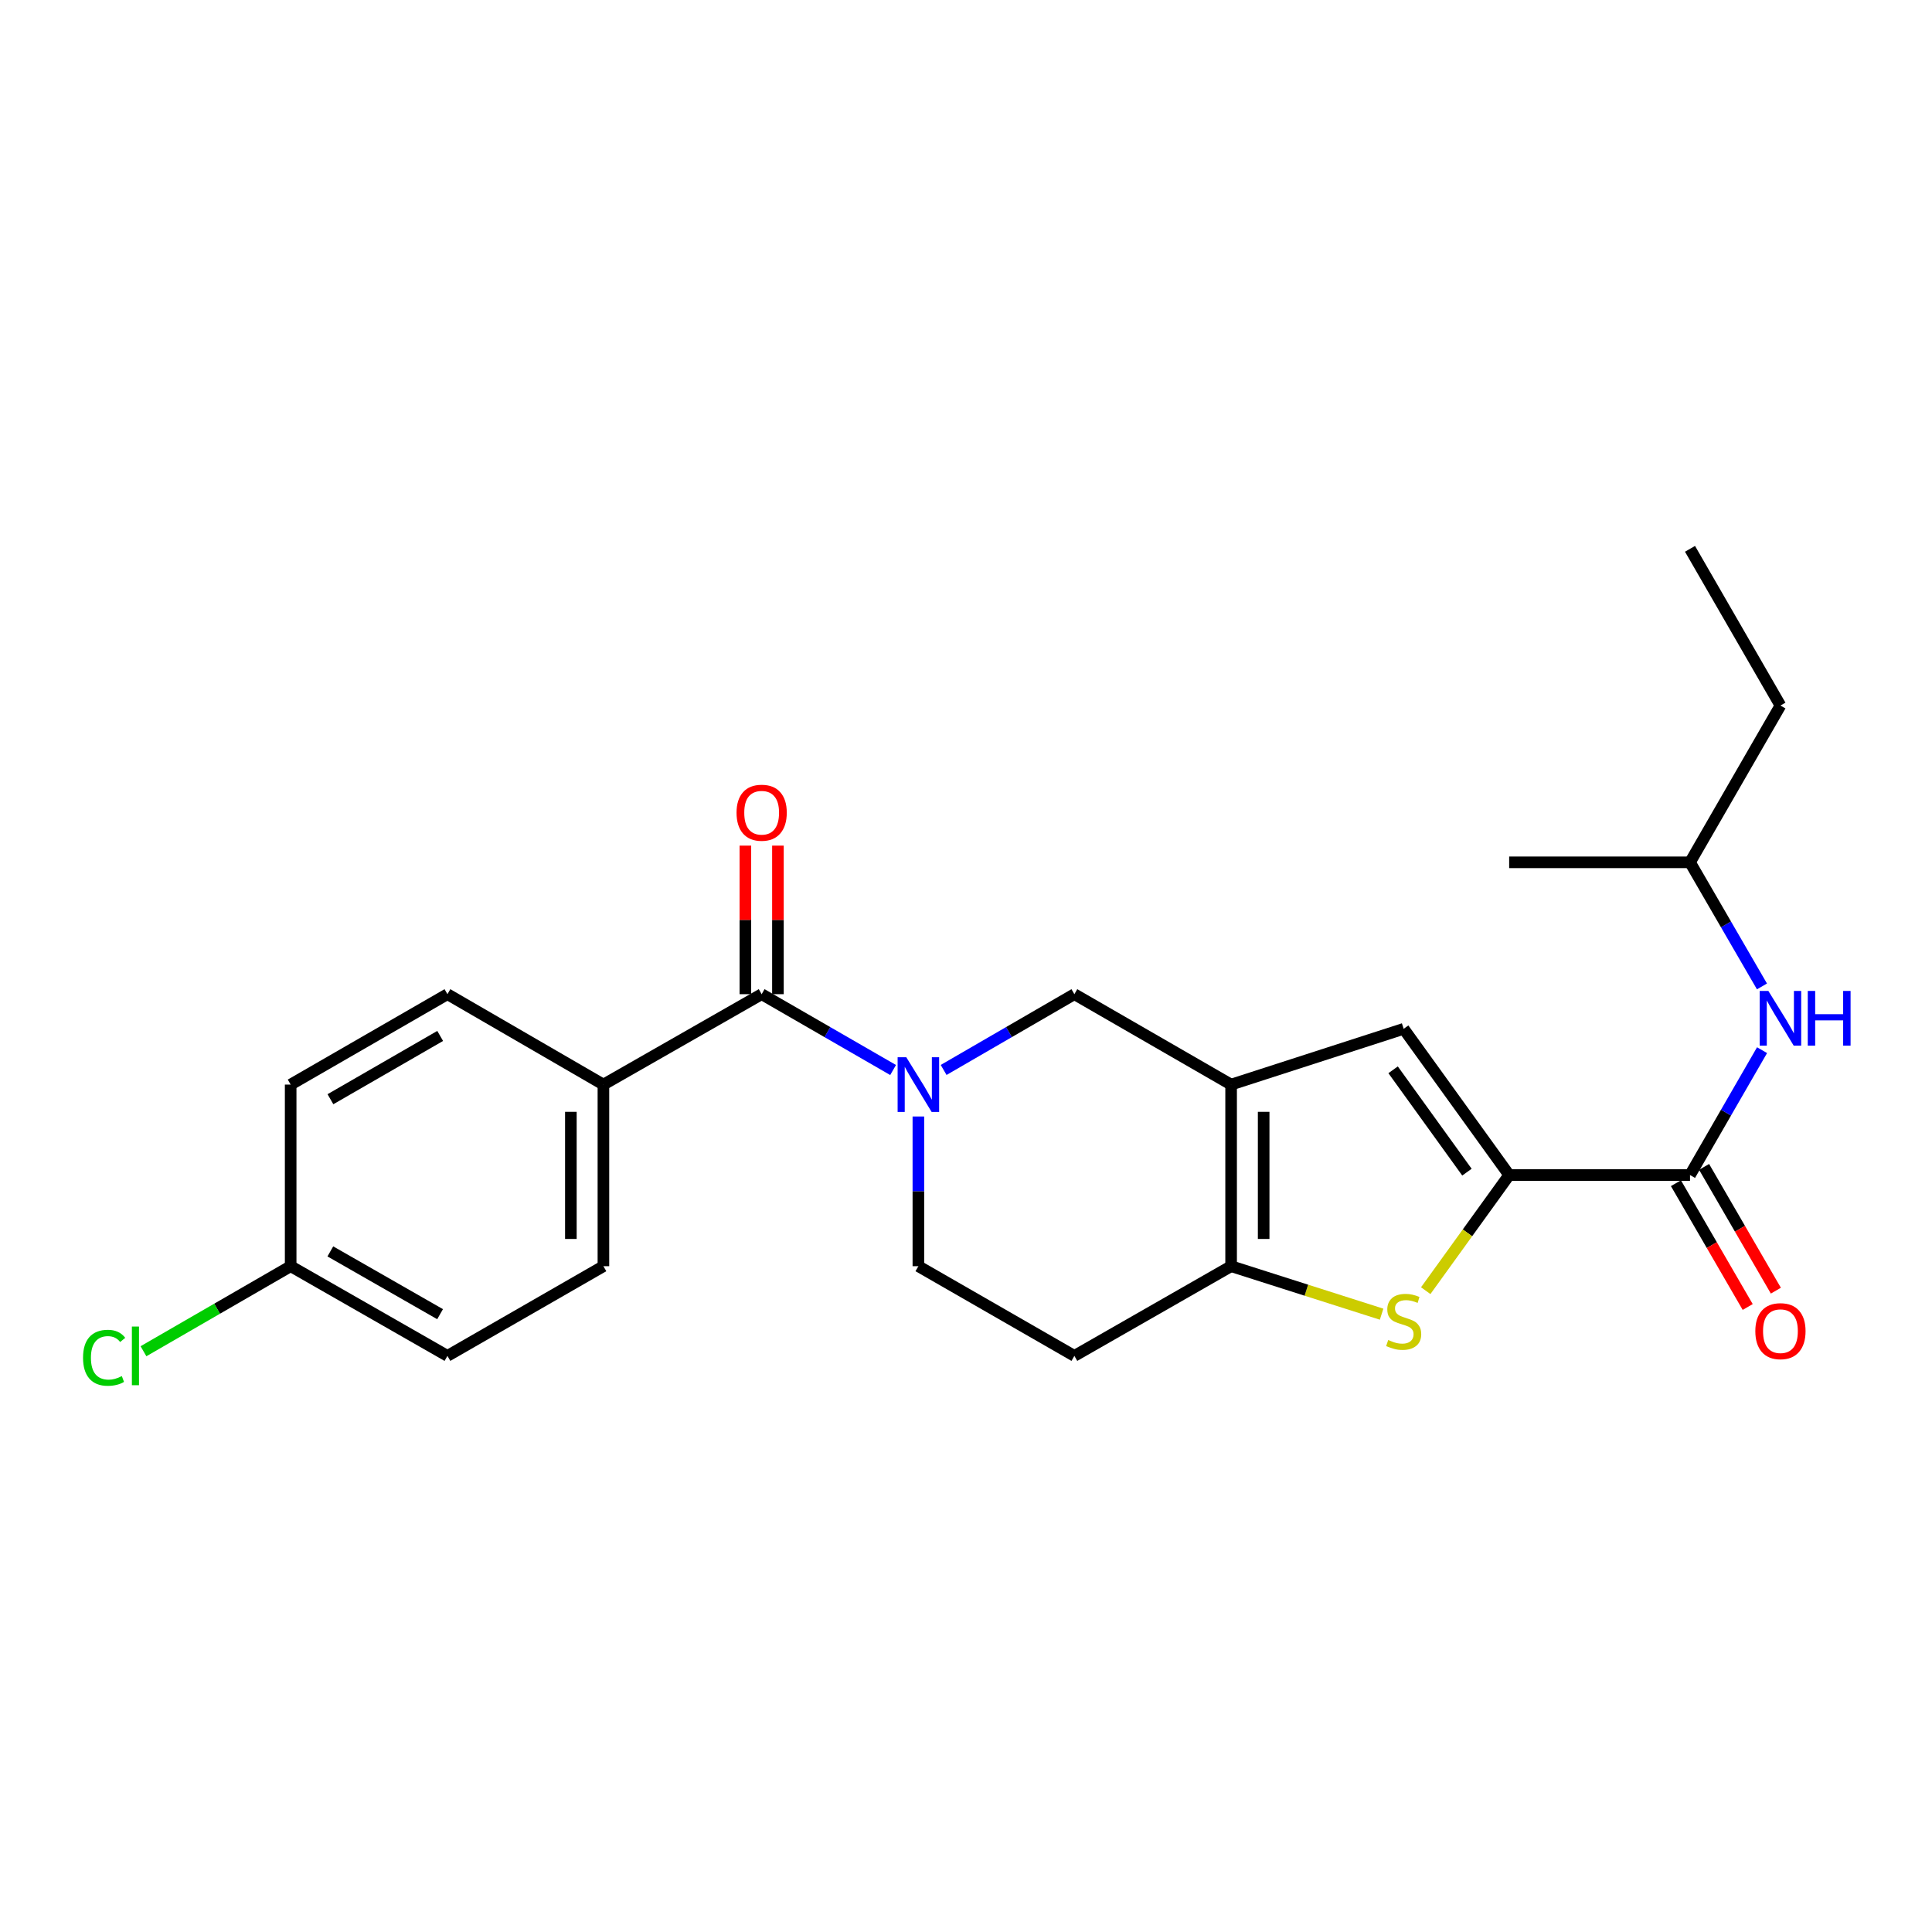 <?xml version='1.0' encoding='iso-8859-1'?>
<svg version='1.1' baseProfile='full'
              xmlns='http://www.w3.org/2000/svg'
                      xmlns:rdkit='http://www.rdkit.org/xml'
                      xmlns:xlink='http://www.w3.org/1999/xlink'
                  xml:space='preserve'
width='1000px' height='1000px' viewBox='0 0 1000 1000'>
<!-- END OF HEADER -->
<rect style='opacity:1.0;fill:#FFFFFF;stroke:none' width='1000' height='1000' x='0' y='0'> </rect>
<path class='bond-3' d='M 637.222,561.384 L 637.222,655.381' style='fill:none;fill-rule:evenodd;stroke:#000000;stroke-width:6px;stroke-linecap:butt;stroke-linejoin:miter;stroke-opacity:1' />
<path class='bond-3' d='M 654.069,575.483 L 654.069,641.282' style='fill:none;fill-rule:evenodd;stroke:#000000;stroke-width:6px;stroke-linecap:butt;stroke-linejoin:miter;stroke-opacity:1' />
<path class='bond-4' d='M 637.222,561.384 L 726.539,532.519' style='fill:none;fill-rule:evenodd;stroke:#000000;stroke-width:6px;stroke-linecap:butt;stroke-linejoin:miter;stroke-opacity:1' />
<path class='bond-7' d='M 637.222,561.384 L 556.094,514.587' style='fill:none;fill-rule:evenodd;stroke:#000000;stroke-width:6px;stroke-linecap:butt;stroke-linejoin:miter;stroke-opacity:1' />
<path class='bond-0' d='M 781.142,608.2 L 726.539,532.519' style='fill:none;fill-rule:evenodd;stroke:#000000;stroke-width:6px;stroke-linecap:butt;stroke-linejoin:miter;stroke-opacity:1' />
<path class='bond-0' d='M 759.29,606.705 L 721.068,553.729' style='fill:none;fill-rule:evenodd;stroke:#000000;stroke-width:6px;stroke-linecap:butt;stroke-linejoin:miter;stroke-opacity:1' />
<path class='bond-6' d='M 781.142,608.2 L 874.747,608.2' style='fill:none;fill-rule:evenodd;stroke:#000000;stroke-width:6px;stroke-linecap:butt;stroke-linejoin:miter;stroke-opacity:1' />
<path class='bond-24' d='M 781.142,608.2 L 759.547,638.124' style='fill:none;fill-rule:evenodd;stroke:#000000;stroke-width:6px;stroke-linecap:butt;stroke-linejoin:miter;stroke-opacity:1' />
<path class='bond-24' d='M 759.547,638.124 L 737.952,668.048' style='fill:none;fill-rule:evenodd;stroke:#CCCC00;stroke-width:6px;stroke-linecap:butt;stroke-linejoin:miter;stroke-opacity:1' />
<path class='bond-1' d='M 488.423,553.807 L 522.258,534.197' style='fill:none;fill-rule:evenodd;stroke:#0000FF;stroke-width:6px;stroke-linecap:butt;stroke-linejoin:miter;stroke-opacity:1' />
<path class='bond-1' d='M 522.258,534.197 L 556.094,514.587' style='fill:none;fill-rule:evenodd;stroke:#000000;stroke-width:6px;stroke-linecap:butt;stroke-linejoin:miter;stroke-opacity:1' />
<path class='bond-5' d='M 462.269,553.837 L 428.25,534.212' style='fill:none;fill-rule:evenodd;stroke:#0000FF;stroke-width:6px;stroke-linecap:butt;stroke-linejoin:miter;stroke-opacity:1' />
<path class='bond-5' d='M 428.25,534.212 L 394.231,514.587' style='fill:none;fill-rule:evenodd;stroke:#000000;stroke-width:6px;stroke-linecap:butt;stroke-linejoin:miter;stroke-opacity:1' />
<path class='bond-10' d='M 475.35,577.894 L 475.35,616.637' style='fill:none;fill-rule:evenodd;stroke:#0000FF;stroke-width:6px;stroke-linecap:butt;stroke-linejoin:miter;stroke-opacity:1' />
<path class='bond-10' d='M 475.35,616.637 L 475.35,655.381' style='fill:none;fill-rule:evenodd;stroke:#000000;stroke-width:6px;stroke-linecap:butt;stroke-linejoin:miter;stroke-opacity:1' />
<path class='bond-2' d='M 715.116,680.219 L 676.169,667.8' style='fill:none;fill-rule:evenodd;stroke:#CCCC00;stroke-width:6px;stroke-linecap:butt;stroke-linejoin:miter;stroke-opacity:1' />
<path class='bond-2' d='M 676.169,667.8 L 637.222,655.381' style='fill:none;fill-rule:evenodd;stroke:#000000;stroke-width:6px;stroke-linecap:butt;stroke-linejoin:miter;stroke-opacity:1' />
<path class='bond-9' d='M 637.222,655.381 L 556.094,701.804' style='fill:none;fill-rule:evenodd;stroke:#000000;stroke-width:6px;stroke-linecap:butt;stroke-linejoin:miter;stroke-opacity:1' />
<path class='bond-11' d='M 394.231,514.587 L 312.326,561.384' style='fill:none;fill-rule:evenodd;stroke:#000000;stroke-width:6px;stroke-linecap:butt;stroke-linejoin:miter;stroke-opacity:1' />
<path class='bond-12' d='M 402.655,514.587 L 402.655,476.138' style='fill:none;fill-rule:evenodd;stroke:#000000;stroke-width:6px;stroke-linecap:butt;stroke-linejoin:miter;stroke-opacity:1' />
<path class='bond-12' d='M 402.655,476.138 L 402.655,437.69' style='fill:none;fill-rule:evenodd;stroke:#FF0000;stroke-width:6px;stroke-linecap:butt;stroke-linejoin:miter;stroke-opacity:1' />
<path class='bond-12' d='M 385.808,514.587 L 385.808,476.138' style='fill:none;fill-rule:evenodd;stroke:#000000;stroke-width:6px;stroke-linecap:butt;stroke-linejoin:miter;stroke-opacity:1' />
<path class='bond-12' d='M 385.808,476.138 L 385.808,437.69' style='fill:none;fill-rule:evenodd;stroke:#FF0000;stroke-width:6px;stroke-linecap:butt;stroke-linejoin:miter;stroke-opacity:1' />
<path class='bond-8' d='M 874.747,608.2 L 893.39,575.882' style='fill:none;fill-rule:evenodd;stroke:#000000;stroke-width:6px;stroke-linecap:butt;stroke-linejoin:miter;stroke-opacity:1' />
<path class='bond-8' d='M 893.39,575.882 L 912.034,543.564' style='fill:none;fill-rule:evenodd;stroke:#0000FF;stroke-width:6px;stroke-linecap:butt;stroke-linejoin:miter;stroke-opacity:1' />
<path class='bond-13' d='M 867.459,612.425 L 886.035,644.462' style='fill:none;fill-rule:evenodd;stroke:#000000;stroke-width:6px;stroke-linecap:butt;stroke-linejoin:miter;stroke-opacity:1' />
<path class='bond-13' d='M 886.035,644.462 L 904.61,676.498' style='fill:none;fill-rule:evenodd;stroke:#FF0000;stroke-width:6px;stroke-linecap:butt;stroke-linejoin:miter;stroke-opacity:1' />
<path class='bond-13' d='M 882.034,603.975 L 900.609,636.011' style='fill:none;fill-rule:evenodd;stroke:#000000;stroke-width:6px;stroke-linecap:butt;stroke-linejoin:miter;stroke-opacity:1' />
<path class='bond-13' d='M 900.609,636.011 L 919.185,668.047' style='fill:none;fill-rule:evenodd;stroke:#FF0000;stroke-width:6px;stroke-linecap:butt;stroke-linejoin:miter;stroke-opacity:1' />
<path class='bond-20' d='M 911.99,510.57 L 893.368,478.454' style='fill:none;fill-rule:evenodd;stroke:#0000FF;stroke-width:6px;stroke-linecap:butt;stroke-linejoin:miter;stroke-opacity:1' />
<path class='bond-20' d='M 893.368,478.454 L 874.747,446.337' style='fill:none;fill-rule:evenodd;stroke:#000000;stroke-width:6px;stroke-linecap:butt;stroke-linejoin:miter;stroke-opacity:1' />
<path class='bond-25' d='M 556.094,701.804 L 475.35,655.381' style='fill:none;fill-rule:evenodd;stroke:#000000;stroke-width:6px;stroke-linecap:butt;stroke-linejoin:miter;stroke-opacity:1' />
<path class='bond-14' d='M 312.326,561.384 L 312.326,655.381' style='fill:none;fill-rule:evenodd;stroke:#000000;stroke-width:6px;stroke-linecap:butt;stroke-linejoin:miter;stroke-opacity:1' />
<path class='bond-14' d='M 295.479,575.483 L 295.479,641.282' style='fill:none;fill-rule:evenodd;stroke:#000000;stroke-width:6px;stroke-linecap:butt;stroke-linejoin:miter;stroke-opacity:1' />
<path class='bond-15' d='M 312.326,561.384 L 231.592,514.587' style='fill:none;fill-rule:evenodd;stroke:#000000;stroke-width:6px;stroke-linecap:butt;stroke-linejoin:miter;stroke-opacity:1' />
<path class='bond-18' d='M 312.326,655.381 L 231.592,701.804' style='fill:none;fill-rule:evenodd;stroke:#000000;stroke-width:6px;stroke-linecap:butt;stroke-linejoin:miter;stroke-opacity:1' />
<path class='bond-17' d='M 231.592,514.587 L 150.445,561.384' style='fill:none;fill-rule:evenodd;stroke:#000000;stroke-width:6px;stroke-linecap:butt;stroke-linejoin:miter;stroke-opacity:1' />
<path class='bond-17' d='M 227.836,536.2 L 171.033,568.958' style='fill:none;fill-rule:evenodd;stroke:#000000;stroke-width:6px;stroke-linecap:butt;stroke-linejoin:miter;stroke-opacity:1' />
<path class='bond-16' d='M 150.445,655.381 L 150.445,561.384' style='fill:none;fill-rule:evenodd;stroke:#000000;stroke-width:6px;stroke-linecap:butt;stroke-linejoin:miter;stroke-opacity:1' />
<path class='bond-19' d='M 150.445,655.381 L 112.354,677.391' style='fill:none;fill-rule:evenodd;stroke:#000000;stroke-width:6px;stroke-linecap:butt;stroke-linejoin:miter;stroke-opacity:1' />
<path class='bond-19' d='M 112.354,677.391 L 74.263,699.401' style='fill:none;fill-rule:evenodd;stroke:#00CC00;stroke-width:6px;stroke-linecap:butt;stroke-linejoin:miter;stroke-opacity:1' />
<path class='bond-26' d='M 150.445,655.381 L 231.592,701.804' style='fill:none;fill-rule:evenodd;stroke:#000000;stroke-width:6px;stroke-linecap:butt;stroke-linejoin:miter;stroke-opacity:1' />
<path class='bond-26' d='M 170.983,647.721 L 227.785,680.217' style='fill:none;fill-rule:evenodd;stroke:#000000;stroke-width:6px;stroke-linecap:butt;stroke-linejoin:miter;stroke-opacity:1' />
<path class='bond-21' d='M 874.747,446.337 L 921.553,365.191' style='fill:none;fill-rule:evenodd;stroke:#000000;stroke-width:6px;stroke-linecap:butt;stroke-linejoin:miter;stroke-opacity:1' />
<path class='bond-22' d='M 874.747,446.337 L 781.142,446.337' style='fill:none;fill-rule:evenodd;stroke:#000000;stroke-width:6px;stroke-linecap:butt;stroke-linejoin:miter;stroke-opacity:1' />
<path class='bond-23' d='M 921.553,365.191 L 874.747,284.072' style='fill:none;fill-rule:evenodd;stroke:#000000;stroke-width:6px;stroke-linecap:butt;stroke-linejoin:miter;stroke-opacity:1' />
<path  class='atom-2' d='M 469.09 547.224
L 478.37 562.224
Q 479.29 563.704, 480.77 566.384
Q 482.25 569.064, 482.33 569.224
L 482.33 547.224
L 486.09 547.224
L 486.09 575.544
L 482.21 575.544
L 472.25 559.144
Q 471.09 557.224, 469.85 555.024
Q 468.65 552.824, 468.29 552.144
L 468.29 575.544
L 464.61 575.544
L 464.61 547.224
L 469.09 547.224
' fill='#0000FF'/>
<path  class='atom-3' d='M 718.539 693.582
Q 718.859 693.702, 720.179 694.262
Q 721.499 694.822, 722.939 695.182
Q 724.419 695.502, 725.859 695.502
Q 728.539 695.502, 730.099 694.222
Q 731.659 692.902, 731.659 690.622
Q 731.659 689.062, 730.859 688.102
Q 730.099 687.142, 728.899 686.622
Q 727.699 686.102, 725.699 685.502
Q 723.179 684.742, 721.659 684.022
Q 720.179 683.302, 719.099 681.782
Q 718.059 680.262, 718.059 677.702
Q 718.059 674.142, 720.459 671.942
Q 722.899 669.742, 727.699 669.742
Q 730.979 669.742, 734.699 671.302
L 733.779 674.382
Q 730.379 672.982, 727.819 672.982
Q 725.059 672.982, 723.539 674.142
Q 722.019 675.262, 722.059 677.222
Q 722.059 678.742, 722.819 679.662
Q 723.619 680.582, 724.739 681.102
Q 725.899 681.622, 727.819 682.222
Q 730.379 683.022, 731.899 683.822
Q 733.419 684.622, 734.499 686.262
Q 735.619 687.862, 735.619 690.622
Q 735.619 694.542, 732.979 696.662
Q 730.379 698.742, 726.019 698.742
Q 723.499 698.742, 721.579 698.182
Q 719.699 697.662, 717.459 696.742
L 718.539 693.582
' fill='#CCCC00'/>
<path  class='atom-9' d='M 915.293 512.903
L 924.573 527.903
Q 925.493 529.383, 926.973 532.063
Q 928.453 534.743, 928.533 534.903
L 928.533 512.903
L 932.293 512.903
L 932.293 541.223
L 928.413 541.223
L 918.453 524.823
Q 917.293 522.903, 916.053 520.703
Q 914.853 518.503, 914.493 517.823
L 914.493 541.223
L 910.813 541.223
L 910.813 512.903
L 915.293 512.903
' fill='#0000FF'/>
<path  class='atom-9' d='M 935.693 512.903
L 939.533 512.903
L 939.533 524.943
L 954.013 524.943
L 954.013 512.903
L 957.853 512.903
L 957.853 541.223
L 954.013 541.223
L 954.013 528.143
L 939.533 528.143
L 939.533 541.223
L 935.693 541.223
L 935.693 512.903
' fill='#0000FF'/>
<path  class='atom-13' d='M 381.231 420.66
Q 381.231 413.86, 384.591 410.06
Q 387.951 406.26, 394.231 406.26
Q 400.511 406.26, 403.871 410.06
Q 407.231 413.86, 407.231 420.66
Q 407.231 427.54, 403.831 431.46
Q 400.431 435.34, 394.231 435.34
Q 387.991 435.34, 384.591 431.46
Q 381.231 427.58, 381.231 420.66
M 394.231 432.14
Q 398.551 432.14, 400.871 429.26
Q 403.231 426.34, 403.231 420.66
Q 403.231 415.1, 400.871 412.3
Q 398.551 409.46, 394.231 409.46
Q 389.911 409.46, 387.551 412.26
Q 385.231 415.06, 385.231 420.66
Q 385.231 426.38, 387.551 429.26
Q 389.911 432.14, 394.231 432.14
' fill='#FF0000'/>
<path  class='atom-14' d='M 908.553 689.005
Q 908.553 682.205, 911.913 678.405
Q 915.273 674.605, 921.553 674.605
Q 927.833 674.605, 931.193 678.405
Q 934.553 682.205, 934.553 689.005
Q 934.553 695.885, 931.153 699.805
Q 927.753 703.685, 921.553 703.685
Q 915.313 703.685, 911.913 699.805
Q 908.553 695.925, 908.553 689.005
M 921.553 700.485
Q 925.873 700.485, 928.193 697.605
Q 930.553 694.685, 930.553 689.005
Q 930.553 683.445, 928.193 680.645
Q 925.873 677.805, 921.553 677.805
Q 917.233 677.805, 914.873 680.605
Q 912.553 683.405, 912.553 689.005
Q 912.553 694.725, 914.873 697.605
Q 917.233 700.485, 921.553 700.485
' fill='#FF0000'/>
<path  class='atom-20' d='M 42.983 702.784
Q 42.983 695.744, 46.263 692.064
Q 49.583 688.344, 55.863 688.344
Q 61.703 688.344, 64.823 692.464
L 62.183 694.624
Q 59.903 691.624, 55.863 691.624
Q 51.583 691.624, 49.303 694.504
Q 47.063 697.344, 47.063 702.784
Q 47.063 708.384, 49.383 711.264
Q 51.743 714.144, 56.303 714.144
Q 59.423 714.144, 63.063 712.264
L 64.183 715.264
Q 62.703 716.224, 60.463 716.784
Q 58.223 717.344, 55.743 717.344
Q 49.583 717.344, 46.263 713.584
Q 42.983 709.824, 42.983 702.784
' fill='#00CC00'/>
<path  class='atom-20' d='M 68.263 686.624
L 71.943 686.624
L 71.943 716.984
L 68.263 716.984
L 68.263 686.624
' fill='#00CC00'/>
</svg>
